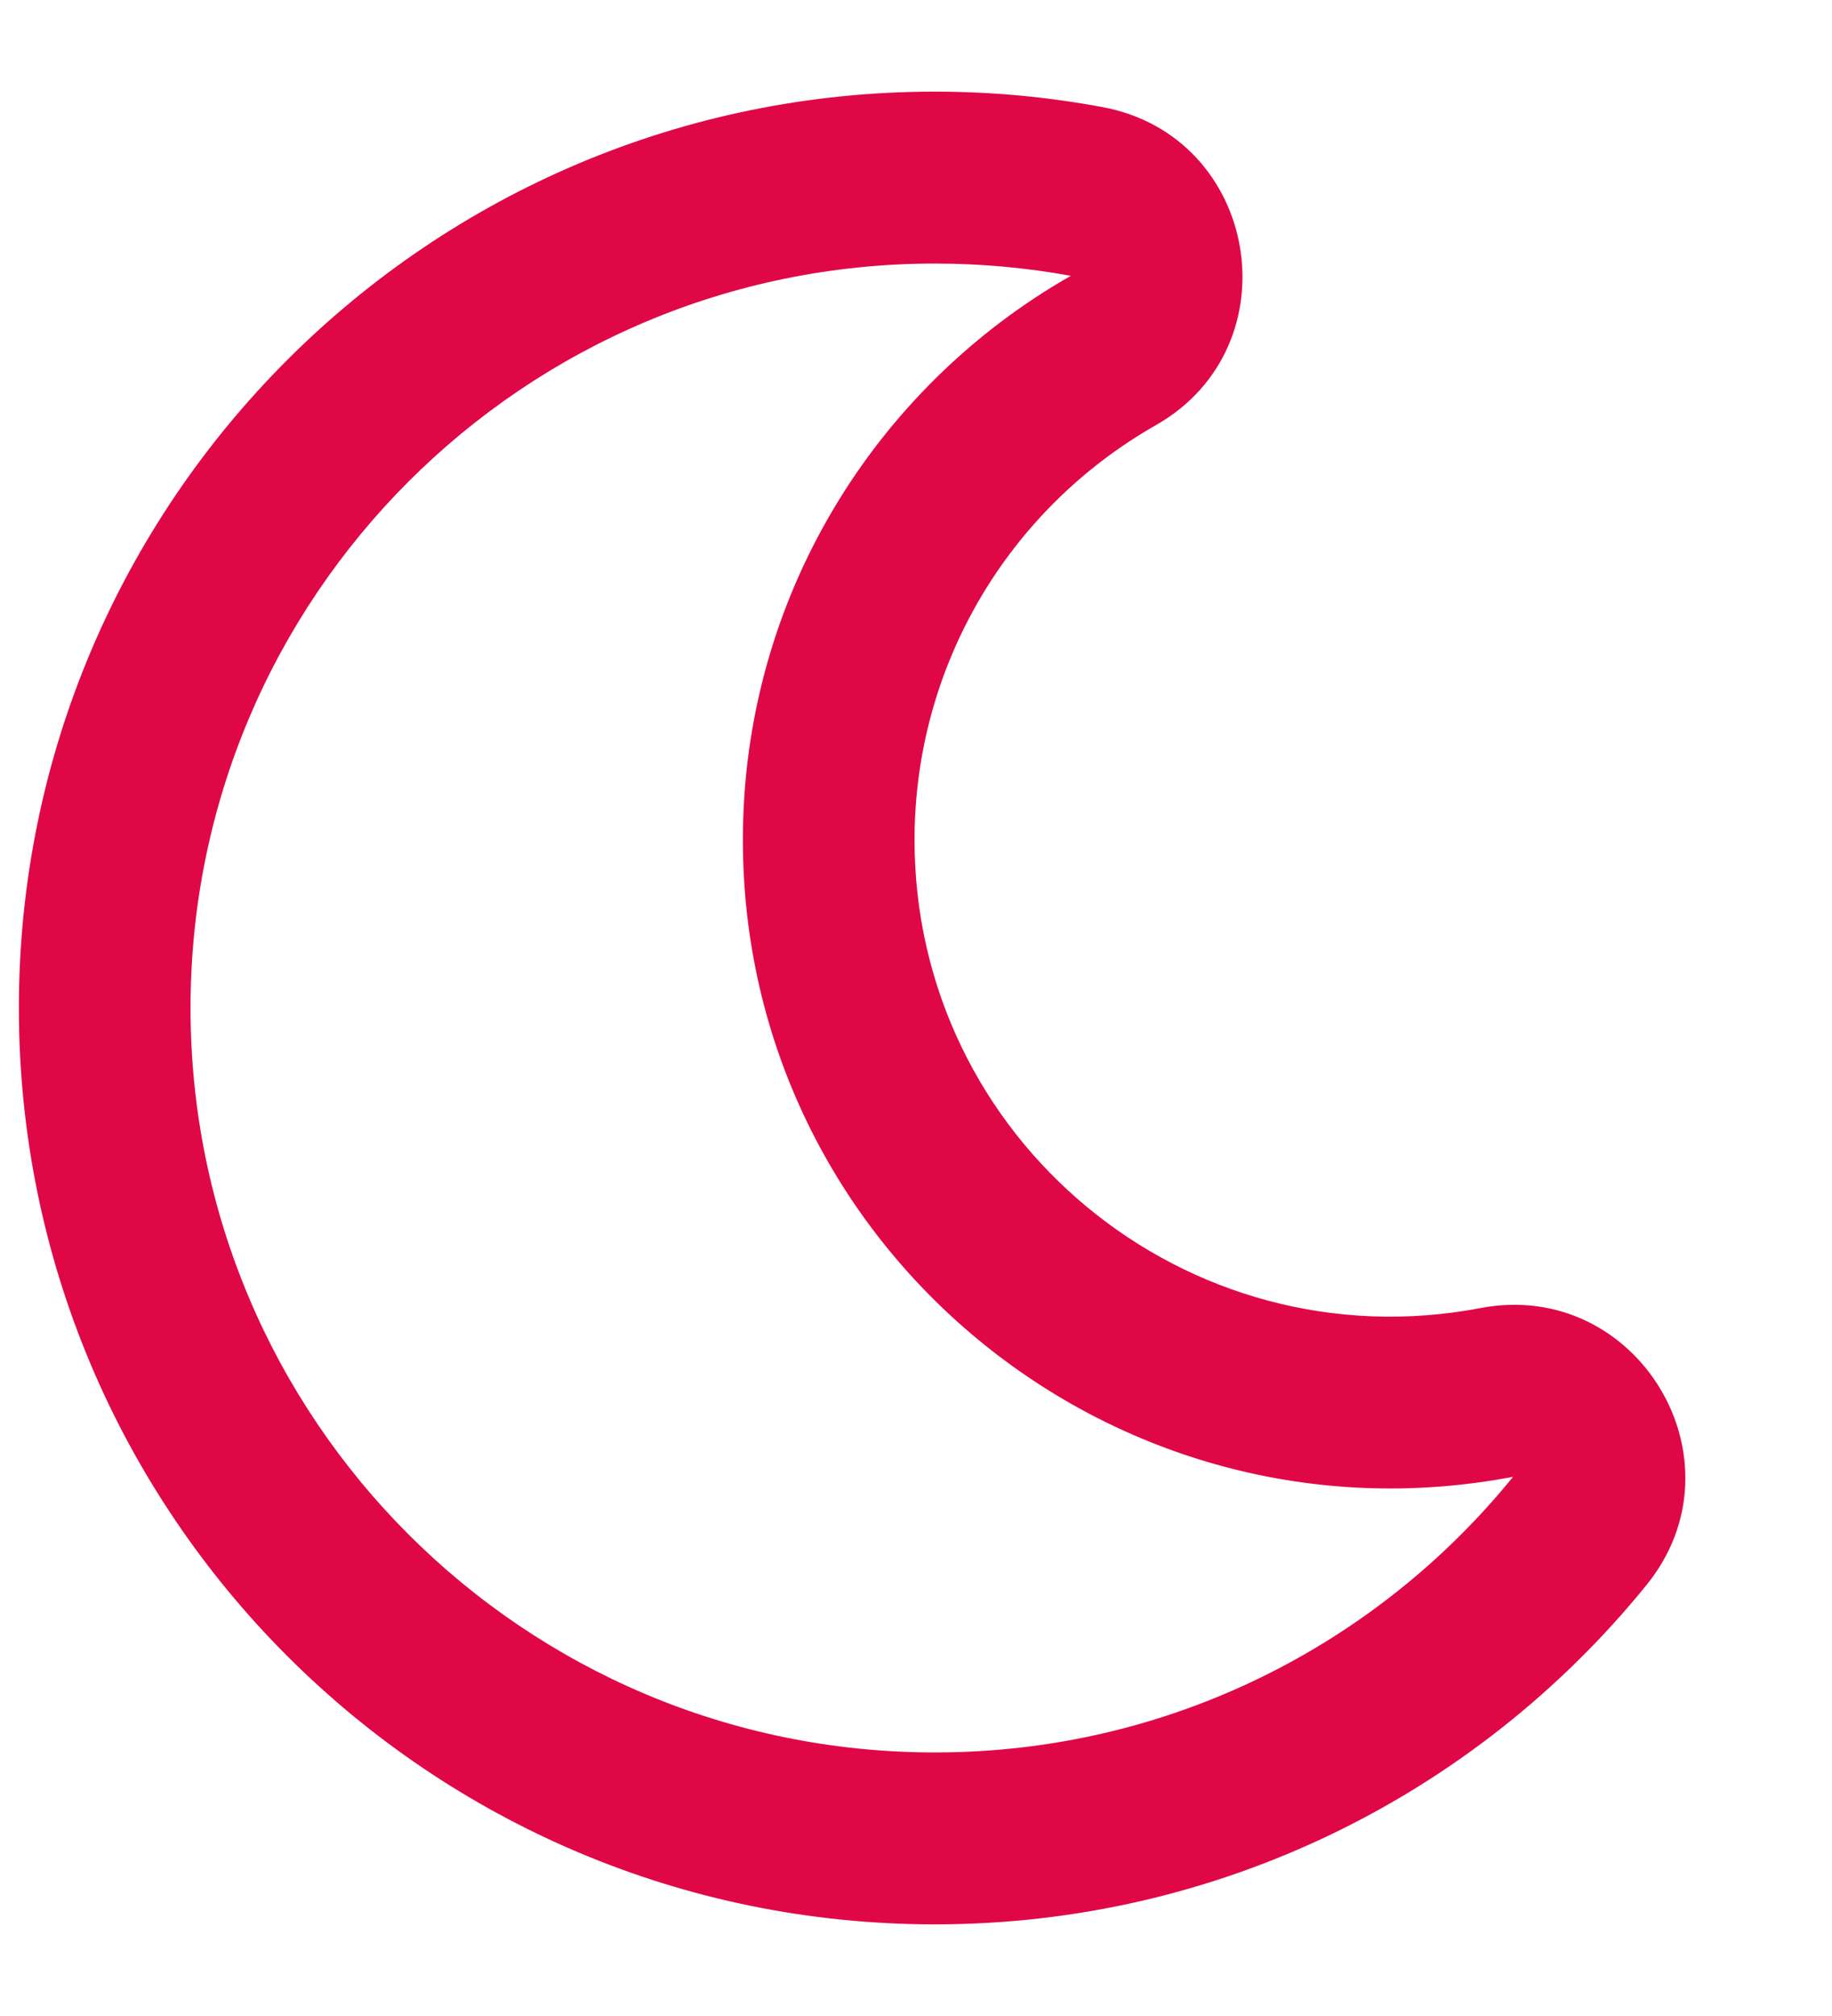 <svg width="10" height="11" viewBox="0 0 10 11" fill="none" xmlns="http://www.w3.org/2000/svg">
<path d="M5.103 10.5C6.641 10.5 8.052 9.801 8.987 8.649C9.539 7.969 8.937 6.975 8.083 7.137C6.475 7.444 4.992 6.214 4.992 4.583C4.992 3.637 5.501 2.78 6.309 2.32C7.066 1.89 6.875 0.742 6.016 0.584C5.715 0.528 5.409 0.5 5.103 0.5C2.342 0.5 0.103 2.738 0.103 5.5C0.103 8.261 2.341 10.5 5.103 10.5ZM5.103 1.438C5.357 1.438 5.605 1.461 5.845 1.505C4.776 2.114 4.055 3.264 4.055 4.583C4.055 6.806 6.079 8.473 8.259 8.058C7.514 8.976 6.377 9.562 5.103 9.562C2.859 9.562 1.04 7.744 1.04 5.5C1.04 3.256 2.859 1.438 5.103 1.438Z" fill="#E00747"/>
</svg>
